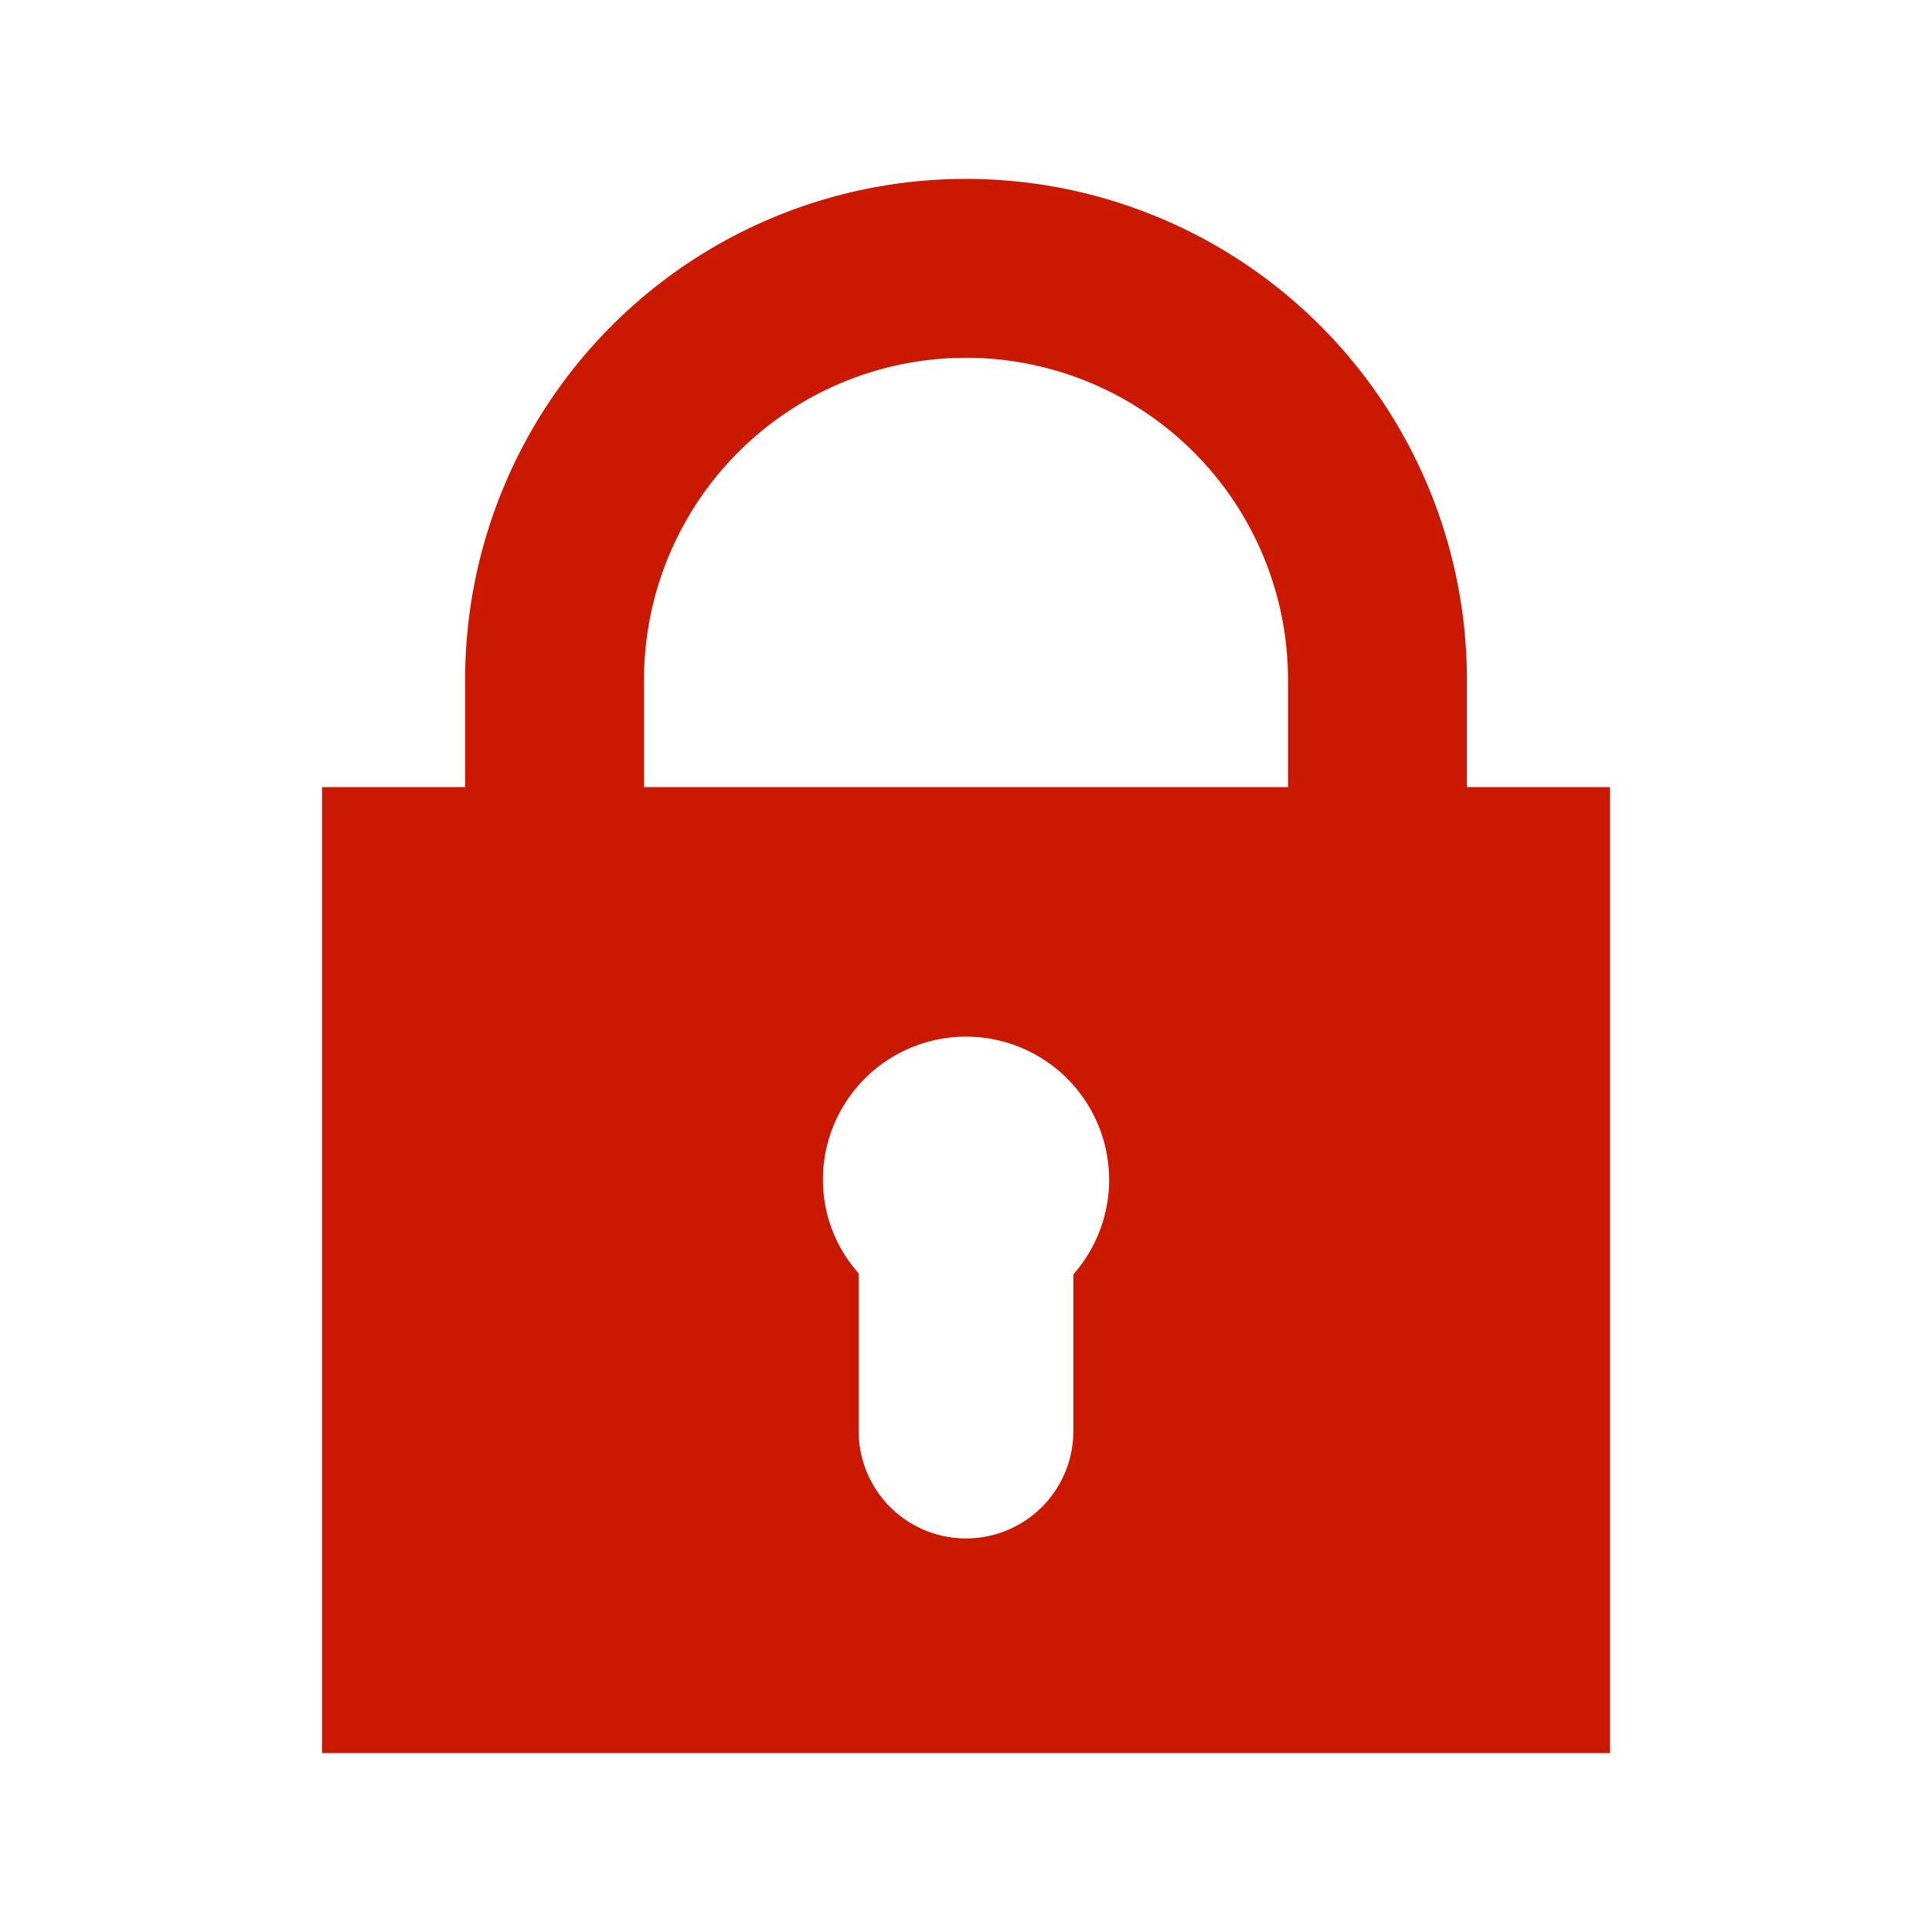 <svg width="16" height="16" id="icons" xmlns="http://www.w3.org/2000/svg" viewBox="0 0 54 54"><defs><style>.cls-1{fill:#cb1800;}</style></defs><g id="lock-locked"><path class="cls-1" d="M41,22V19a14,14,0,0,0-28,0v3H9V49H45V22ZM30,35.59V40a3,3,0,0,1-6,0V35.59A3.93,3.93,0,0,1,23,33a4,4,0,1,1,7,2.62ZM36,22H18V19a9,9,0,0,1,18,0Z"/></g></svg>